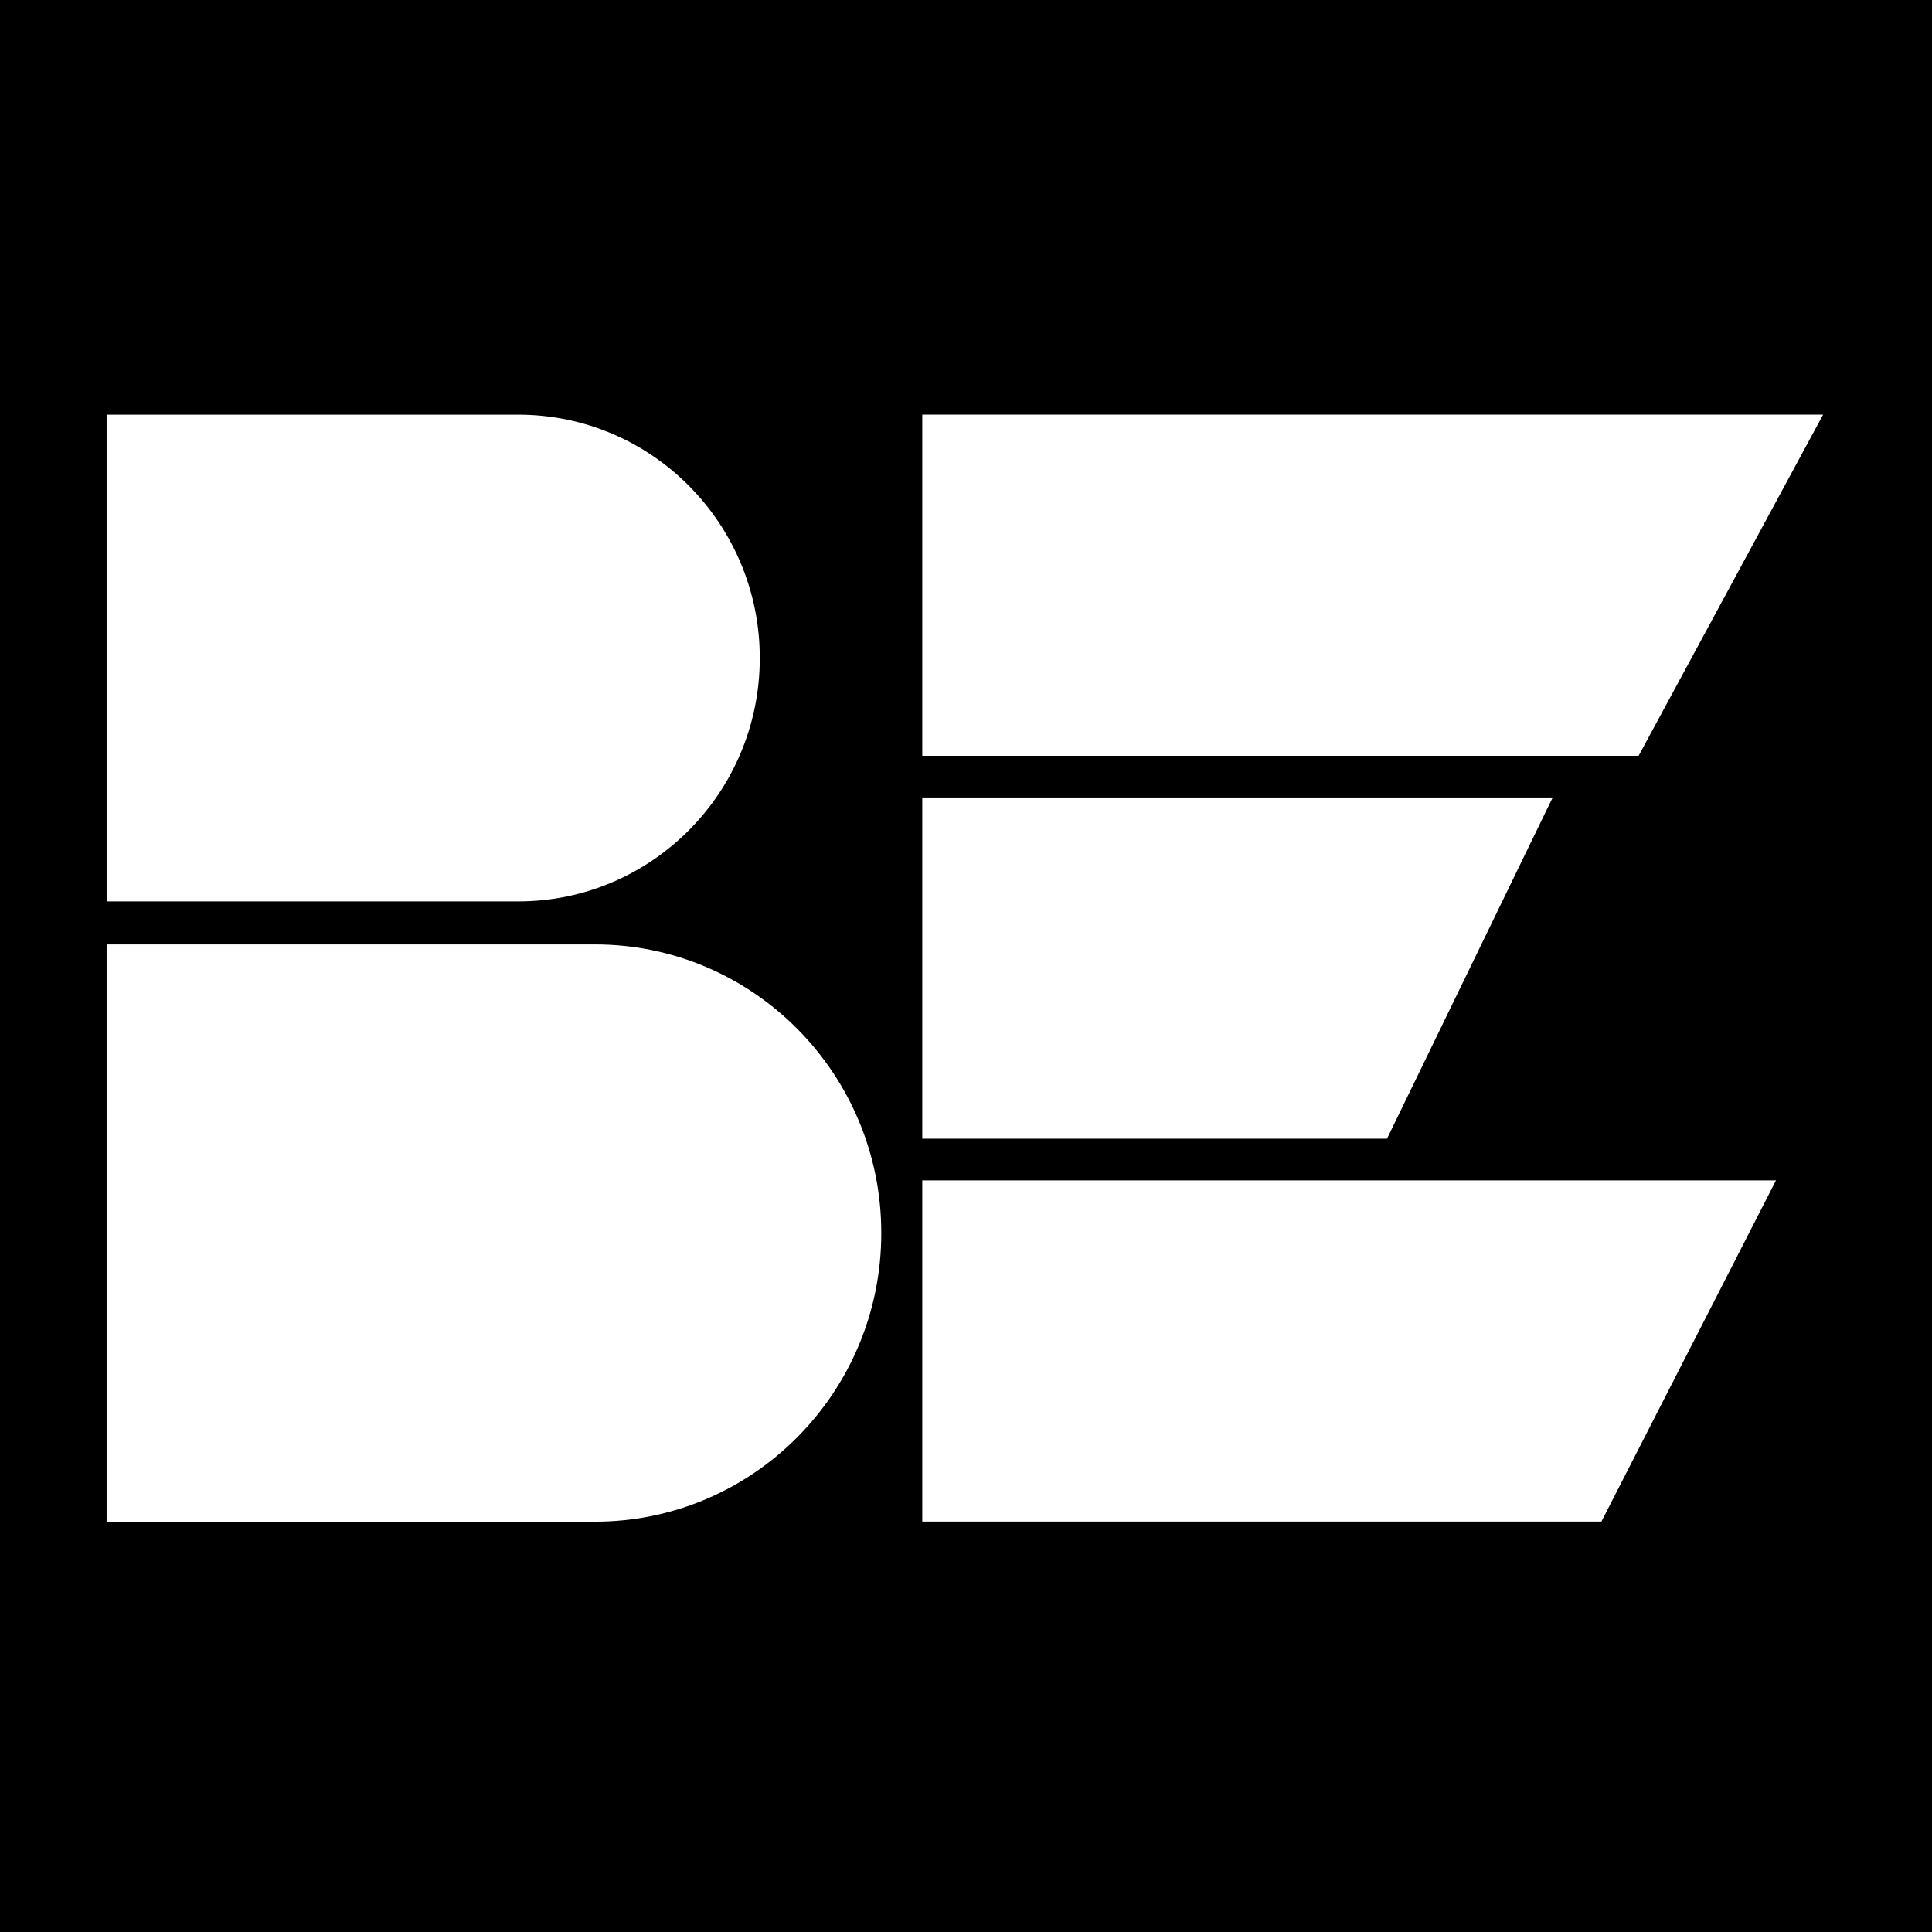 <svg xmlns="http://www.w3.org/2000/svg" width="452" height="452" fill="none"><path fill="#000" d="M0 0h452v452H0z" style="fill:#000;fill-opacity:1"/><path fill="#fff" d="M177.754 153.95c0-31.445-25.295-56.936-56.5-56.936H24.945v113.871h96.309c31.205 0 56.5-25.491 56.5-56.935m-38.584 66.997H24.945V356H139.17c37.008 0 67.01-30.233 67.01-67.527s-30.002-67.526-67.01-67.526m235.49 135.026H215.77v-79.825h199.735zm8.699-179.149H215.77V96.999h210.758zm-58.864 89.58H215.77v-79.825h147.487z" style="fill:#fff;fill-opacity:1"/></svg>